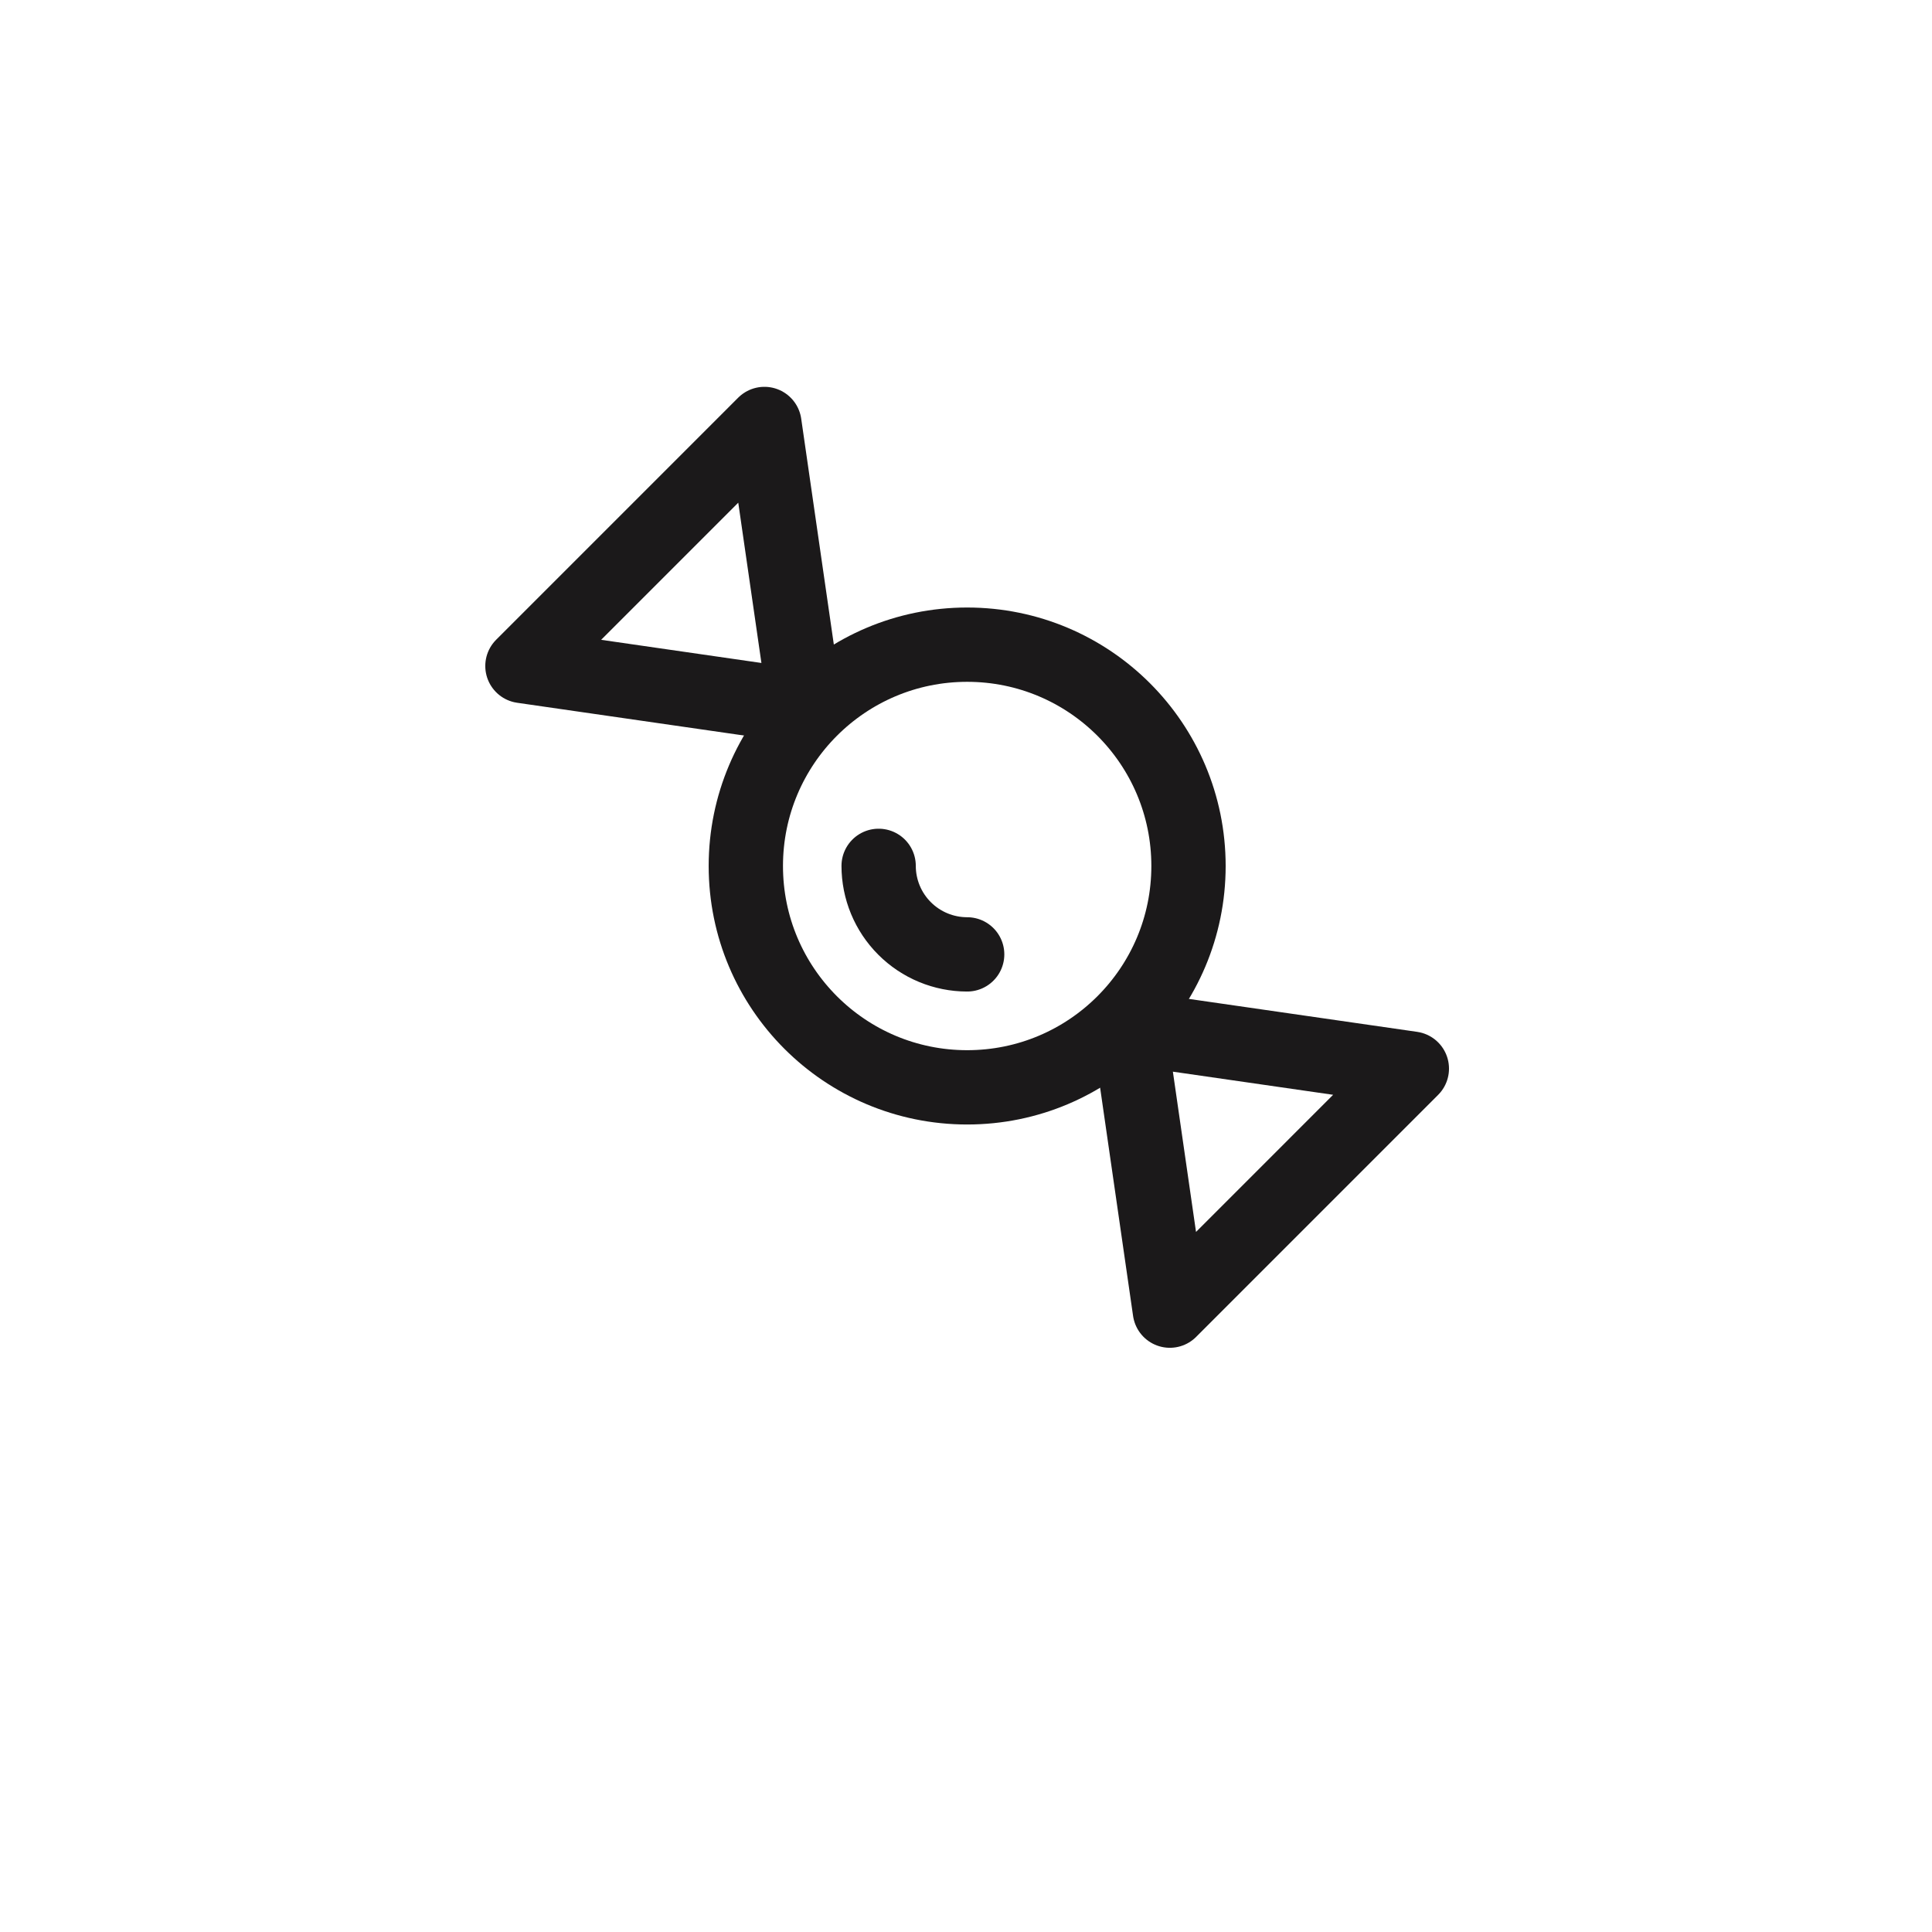 <svg xmlns="http://www.w3.org/2000/svg" width="78" height="78" viewBox="0 0 78 78" fill="none"><g filter="url(#filter0_d_14095_13789)"><circle cx="39" cy="35" r="31" fill="white"></circle></g><path d="M39.047 43.899C43.983 43.899 47.983 39.899 47.983 34.963C47.983 30.028 43.983 26.027 39.047 26.027C34.112 26.027 30.111 30.028 30.111 34.963C30.111 39.899 34.112 43.899 39.047 43.899Z" stroke="#1B191A" stroke-width="3" stroke-linecap="round" stroke-linejoin="round"></path><path d="M39.047 38.531C38.099 38.531 37.19 38.155 36.52 37.484C35.849 36.814 35.473 35.905 35.473 34.957" stroke="#1B191A" stroke-width="3" stroke-linecap="round"></path><path d="M32.512 28.537L21.092 26.888L30.862 17.117L32.512 28.537ZM45.581 41.495L57 43.143L47.23 52.914L45.581 41.495Z" stroke="#1B191A" stroke-width="3" stroke-linejoin="round"></path><defs><filter id="filter0_d_14095_13789" x="0" y="0" width="78" height="78" filterUnits="userSpaceOnUse" color-interpolation-filters="sRGB"></filter></defs></svg>